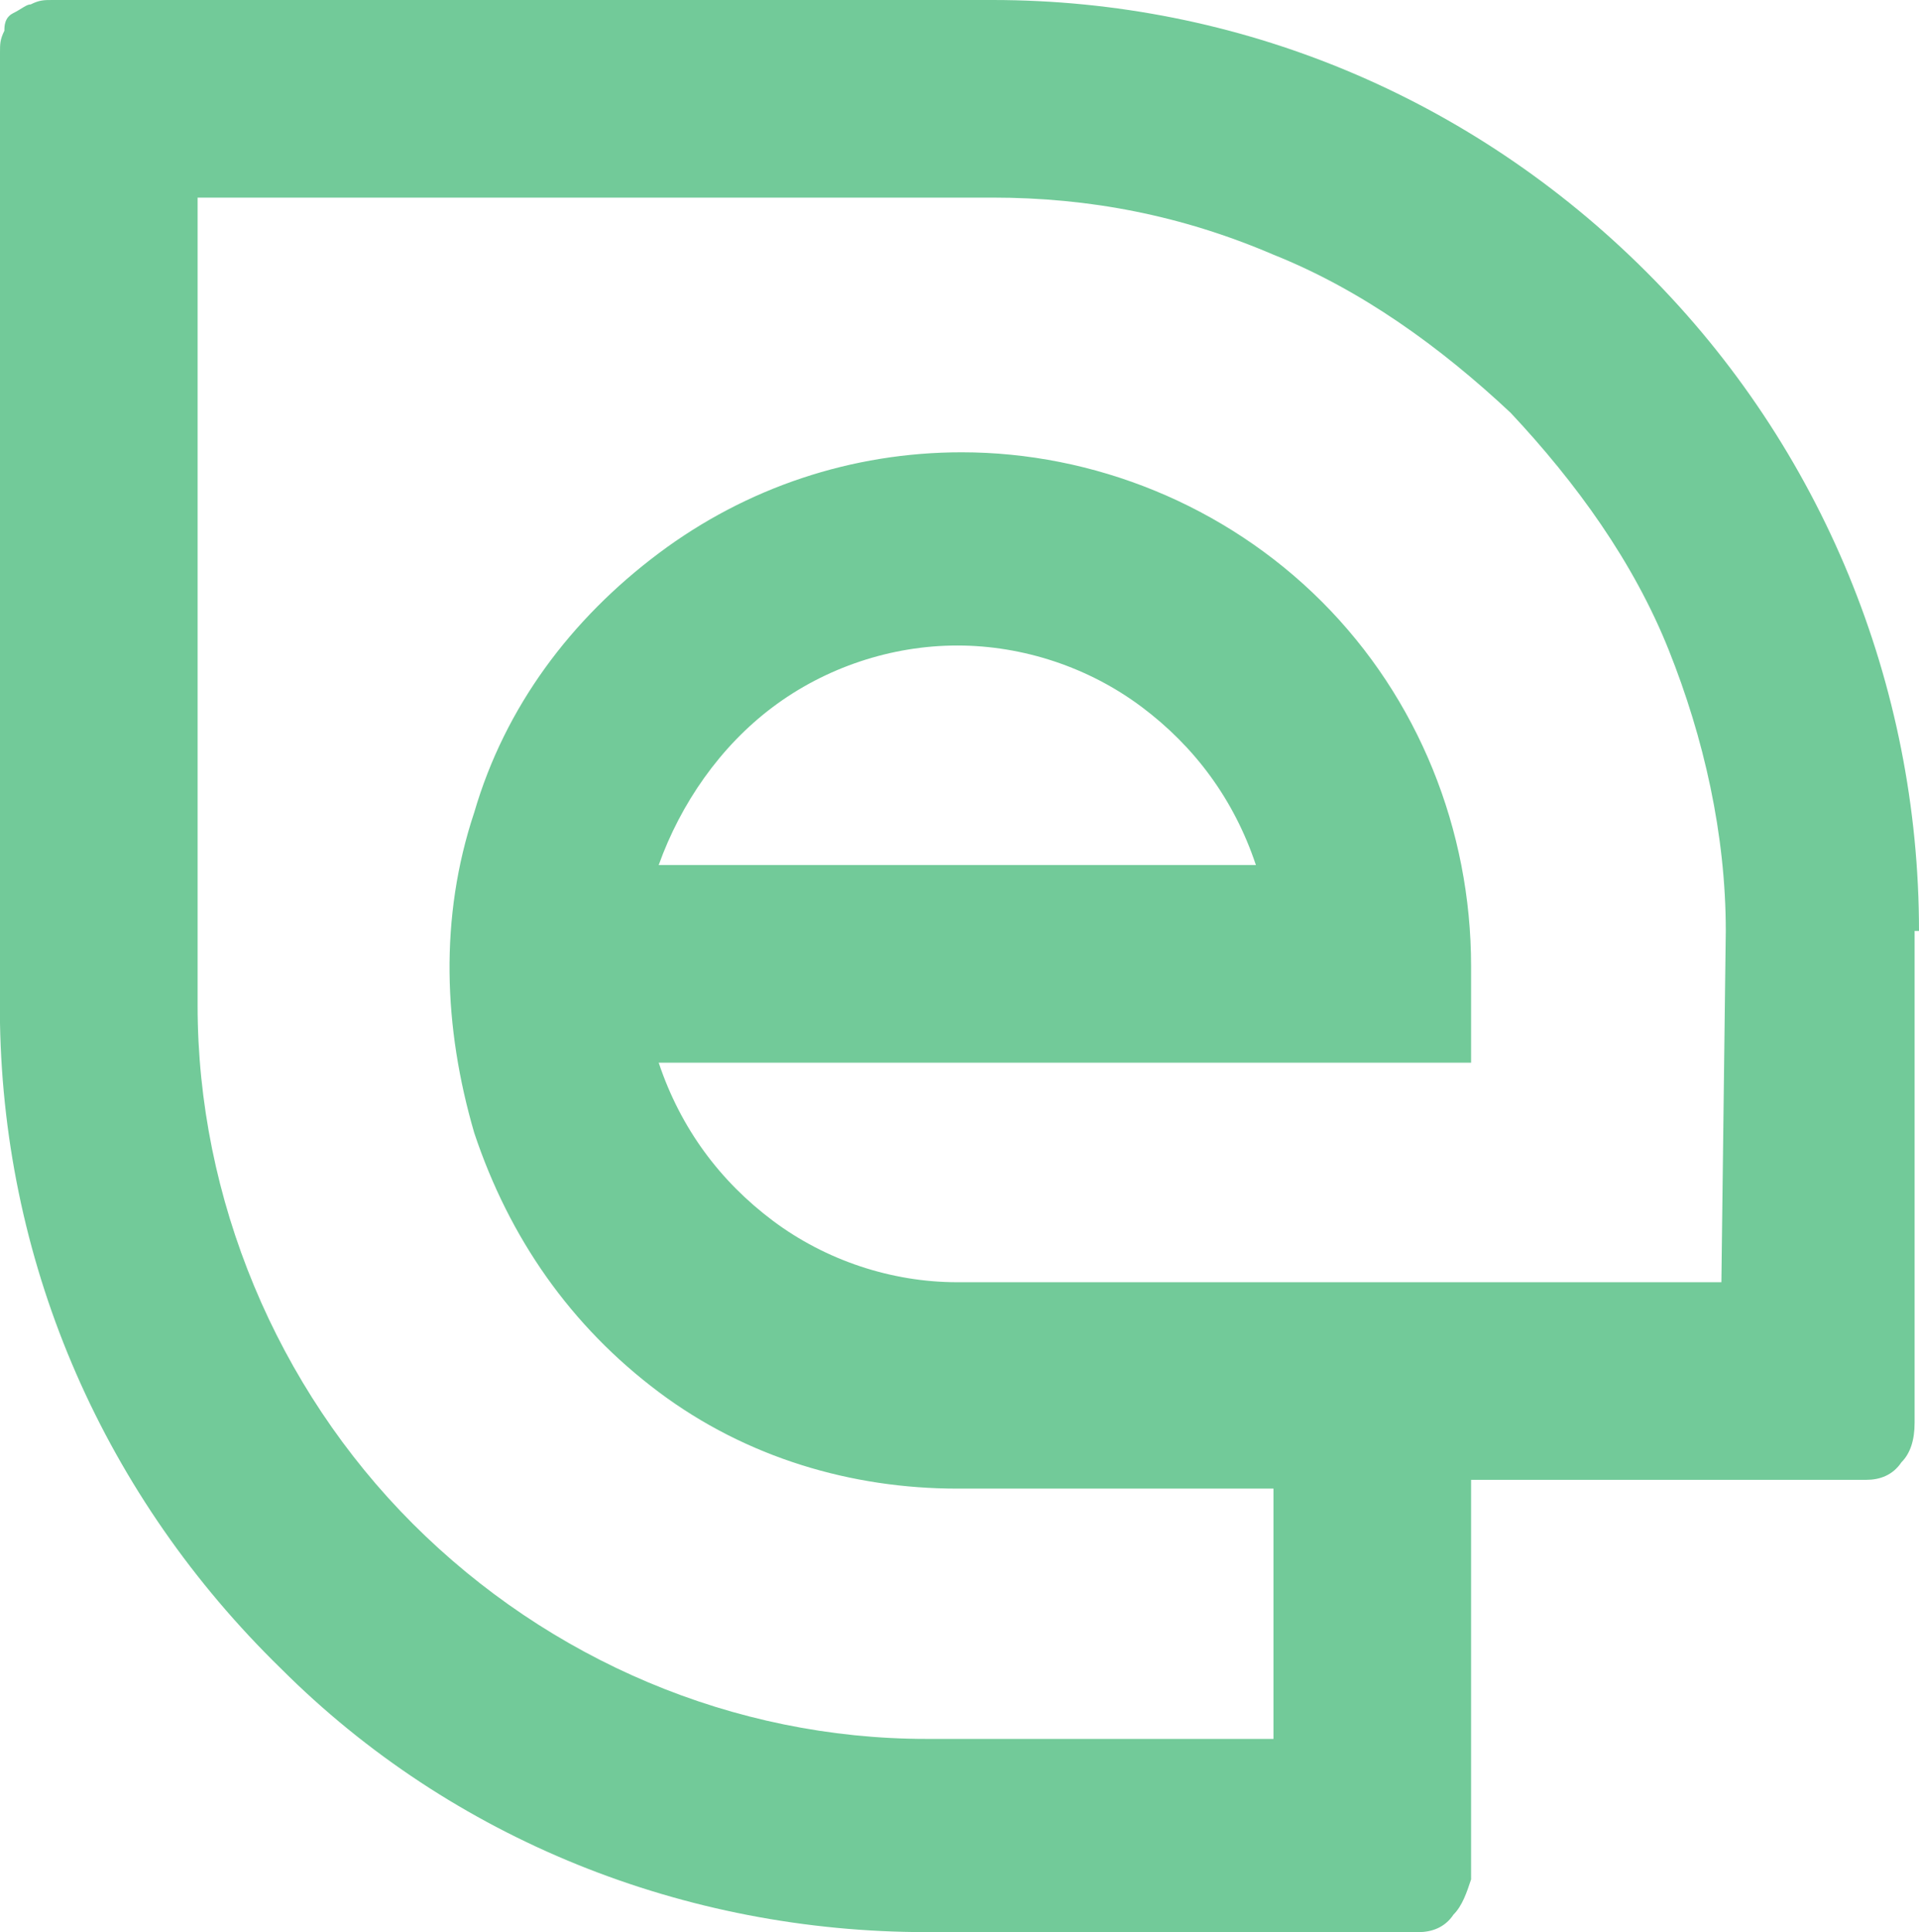 <svg xmlns="http://www.w3.org/2000/svg" version="1.1" xmlns:xlink="http://www.w3.org/1999/xlink" xmlns:svgjs="http://svgjs.dev/svgjs" width="43.7" height="44"><svg version="1.1" id="SvgjsSvg1012" xmlns="http://www.w3.org/2000/svg" xmlns:xlink="http://www.w3.org/1999/xlink" x="0px" y="0px" viewBox="0 0 43.7 44" style="enable-background:new 0 0 43.7 44;" xml:space="preserve">
<style type="text/css">
	.st0{fill:#72CA99;}
</style>
<path id="SvgjsPath1011" class="st0" d="M43.7,21.2c0-5.6-2.2-11-6.2-15c-4-4-9.3-6.2-14.9-6.2H1.2C1,0,0.9,0,0.7,0.1
	C0.6,0.1,0.5,0.2,0.3,0.3S0.1,0.6,0.1,0.7C0,0.9,0,1,0,1.2v22.1C0.1,28.9,2.4,34.1,6.4,38c3.9,3.9,9.2,6,14.7,6h11.2
	c0.3,0,0.6-0.1,0.8-0.4c0.2-0.2,0.3-0.5,0.4-0.8v-9.1h9c0.3,0,0.6-0.1,0.8-0.4c0.2-0.2,0.3-0.5,0.3-0.9V21.2z M39.2,29.2H21.8
	c-1.5,0-3-0.5-4.2-1.4c-1.2-0.9-2.1-2.1-2.6-3.6h18.5V22c0-3.1-1.2-6.1-3.4-8.3c-2.2-2.2-5.2-3.4-8.2-3.4c-2.5,0-4.9,0.8-6.9,2.3
	c-2,1.5-3.5,3.5-4.2,5.9c-0.8,2.4-0.7,4.9,0,7.3c0.8,2.4,2.2,4.4,4.2,5.9c2,1.5,4.4,2.2,6.8,2.2H29v5.7h-7.9
	c-4.4,0-8.6-1.8-11.7-4.9c-3.1-3.1-4.9-7.4-4.9-11.8V4.5h18.1c2.2,0,4.3,0.4,6.4,1.3c2,0.8,3.8,2.1,5.4,3.6c1.5,1.6,2.8,3.4,3.6,5.4
	c0.8,2,1.3,4.2,1.3,6.4L39.2,29.2z M15,19.7c0.5-1.4,1.4-2.7,2.6-3.6c1.2-0.9,2.7-1.4,4.2-1.4c1.5,0,3,0.5,4.2,1.4
	c1.2,0.9,2.1,2.1,2.6,3.6H15z"></path>
</svg><style>@media (prefers-color-scheme: light) { :root { filter: none; } }
@media (prefers-color-scheme: dark) { :root { filter: none; } }
</style></svg>